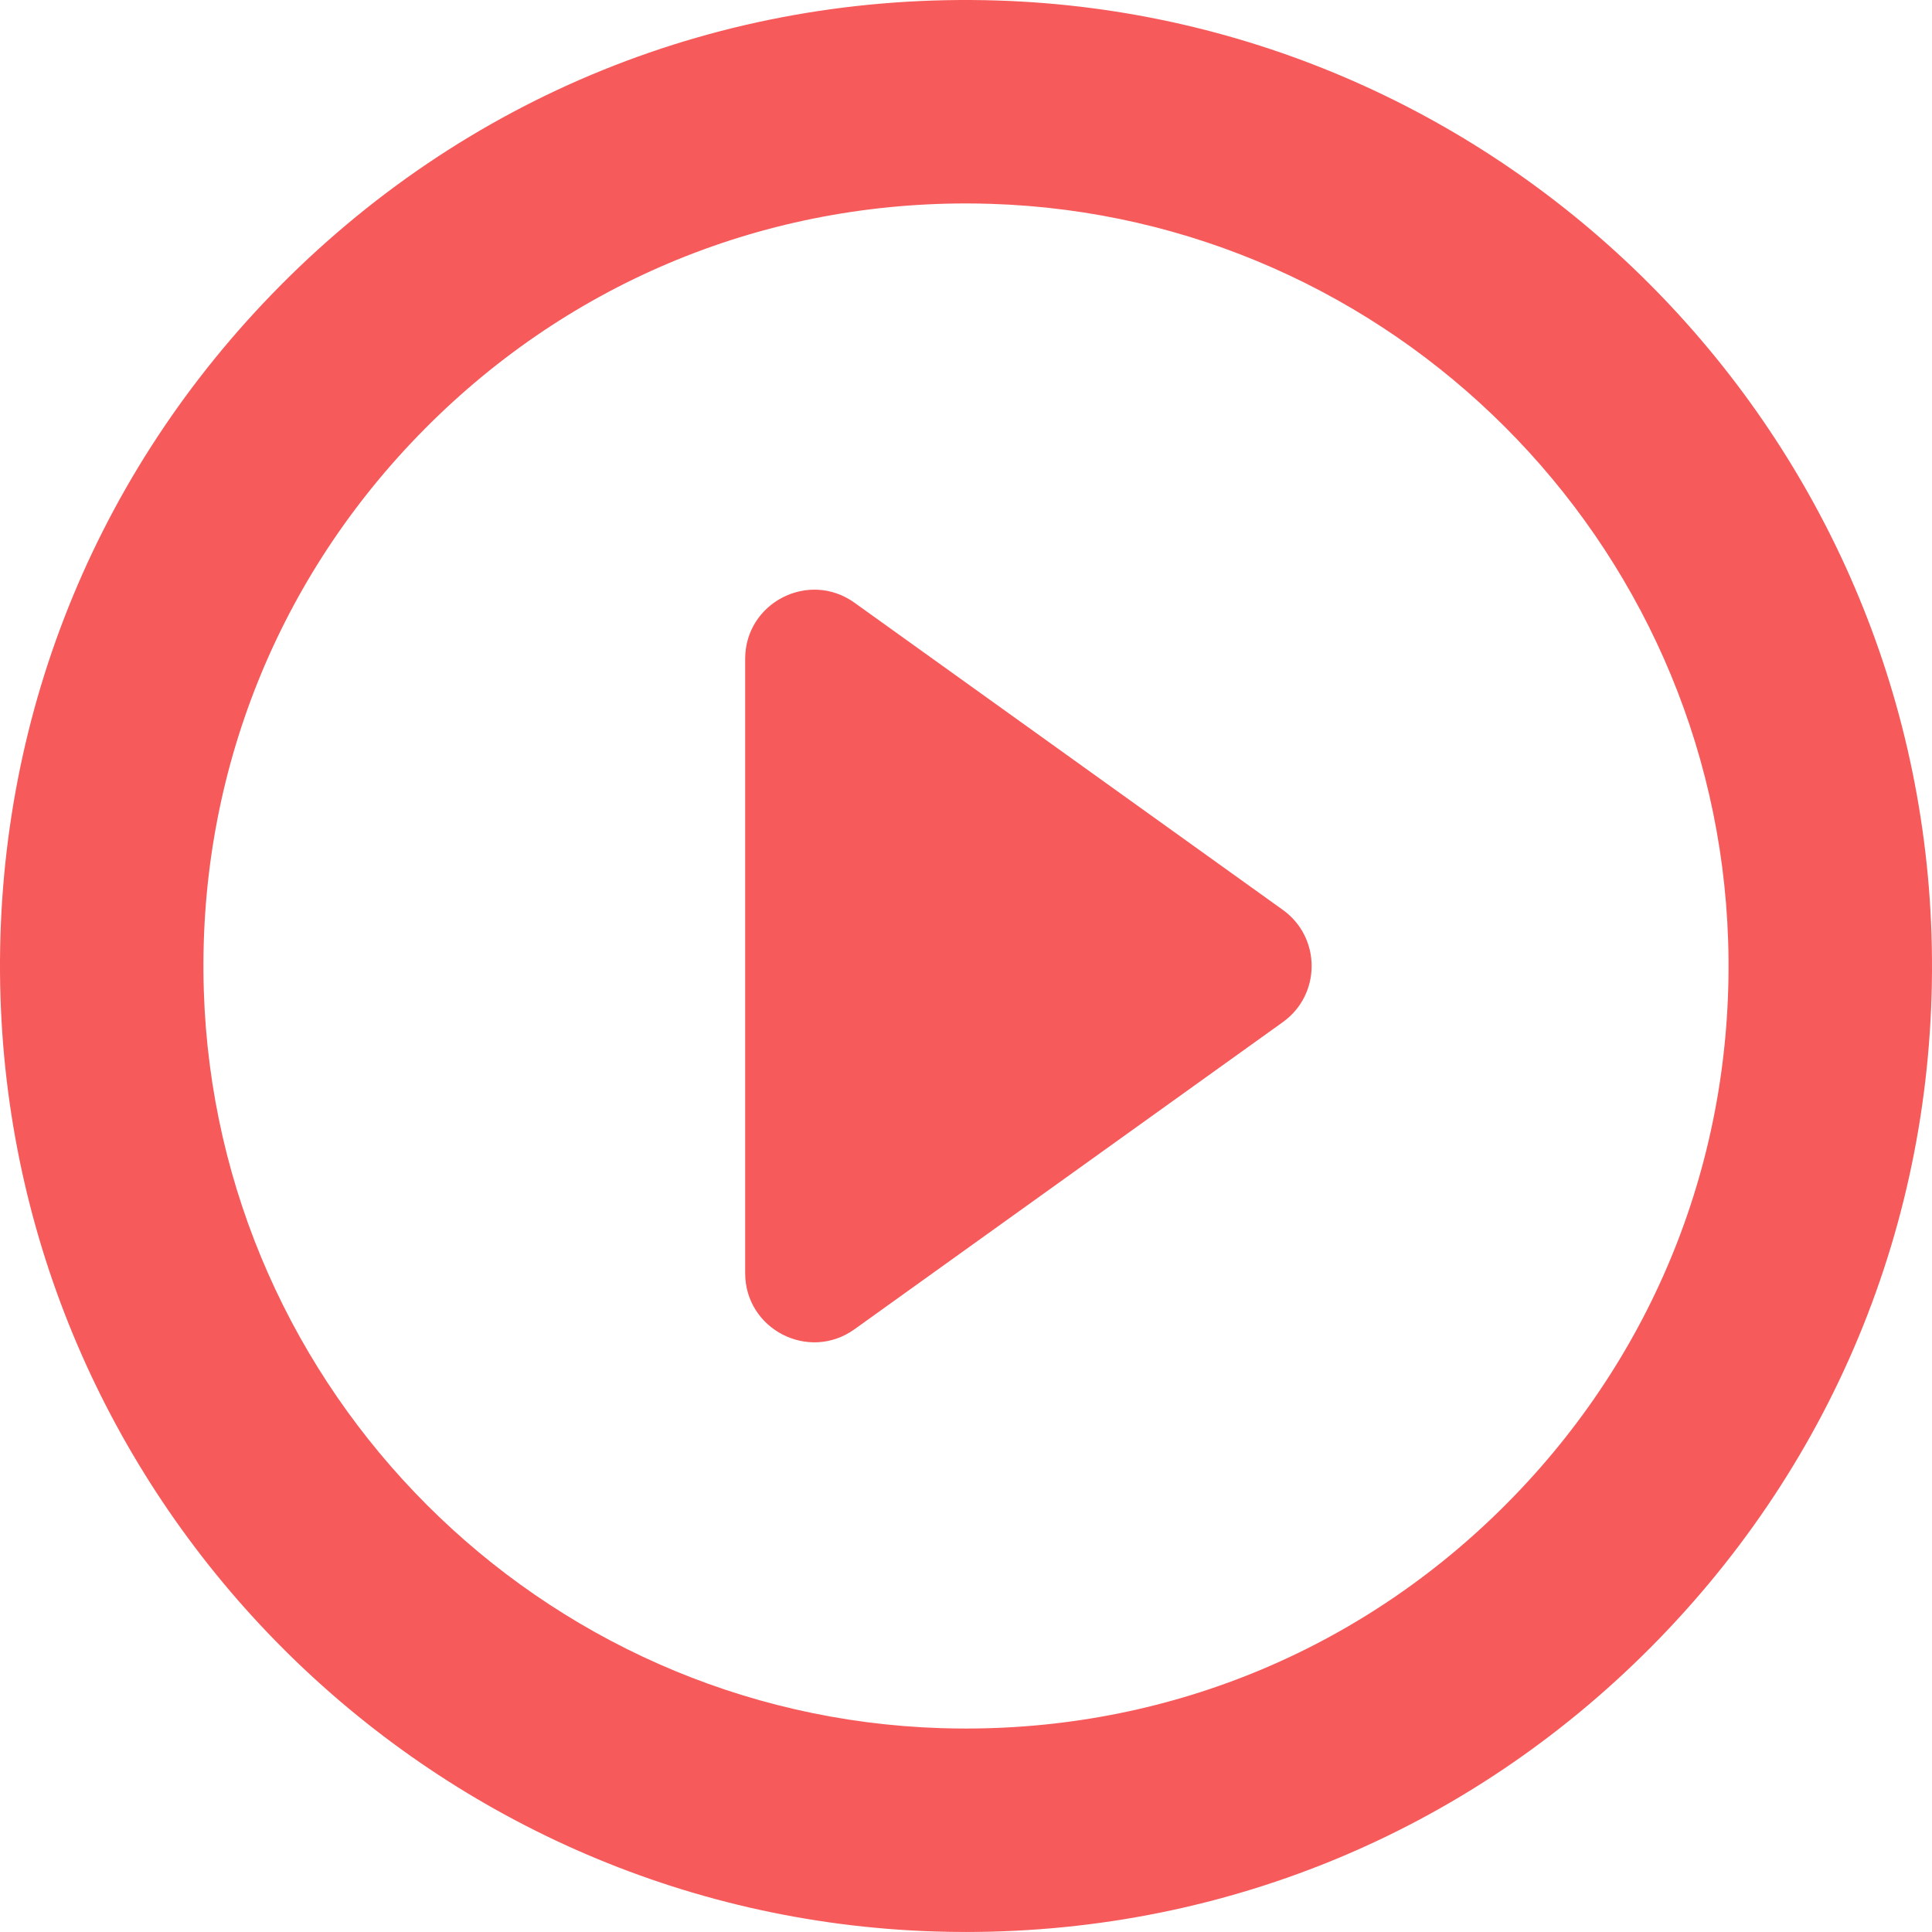 <?xml version="1.0" encoding="UTF-8"?>
<svg width="80px" height="80px" viewBox="0 0 80 80" version="1.1" xmlns="http://www.w3.org/2000/svg" xmlns:xlink="http://www.w3.org/1999/xlink">
    <title>76FB7D01-4BA1-4194-8CD6-CCB691A03DC1</title>
    <g id="PR_webdesign_2021" stroke="none" stroke-width="1" fill="none" fill-rule="evenodd">
        <g id="PatrikRajcsanyi_mainpage" transform="translate(-430, -3425)" fill="#F65A5A" fill-rule="nonzero">
            <g id="content" transform="translate(0, 961)">
                <g id="trainings" transform="translate(310, 2046)">
                    <path d="M131.266,430.174 C139.173,422.011 149.871,417.658 161.305,418.021 C182.32,418.692 199.308,435.679 199.979,456.694 C200.328,467.633 196.334,477.979 188.733,485.826 C181.13,493.676 170.925,497.999 160,497.999 C159.565,497.999 159.131,497.992 158.694,497.978 C137.679,497.308 120.692,480.32 120.021,459.305 C119.672,448.366 123.665,438.021 131.266,430.174 Z M160,426.424 C151.375,426.424 143.319,429.837 137.317,436.035 C131.317,442.229 128.164,450.398 128.44,459.037 C128.97,475.623 142.377,489.03 158.962,489.559 C159.31,489.57 159.655,489.575 160,489.575 C168.624,489.575 176.68,486.163 182.682,479.965 C188.682,473.771 191.835,465.602 191.559,456.963 C191.029,440.377 177.622,426.97 161.037,426.441 C160.689,426.43 160.345,426.424 160,426.424 Z M150.856,445.281 C150.856,442.953 153.49,441.601 155.382,442.957 L155.382,442.957 L173.119,455.676 C174.71,456.817 174.71,459.183 173.119,460.324 L173.119,460.324 L155.382,473.042 C153.49,474.399 150.856,473.047 150.856,470.718 L150.856,470.718 Z" id="play"></path>
                </g>
            </g>
        </g>
    </g>
</svg>